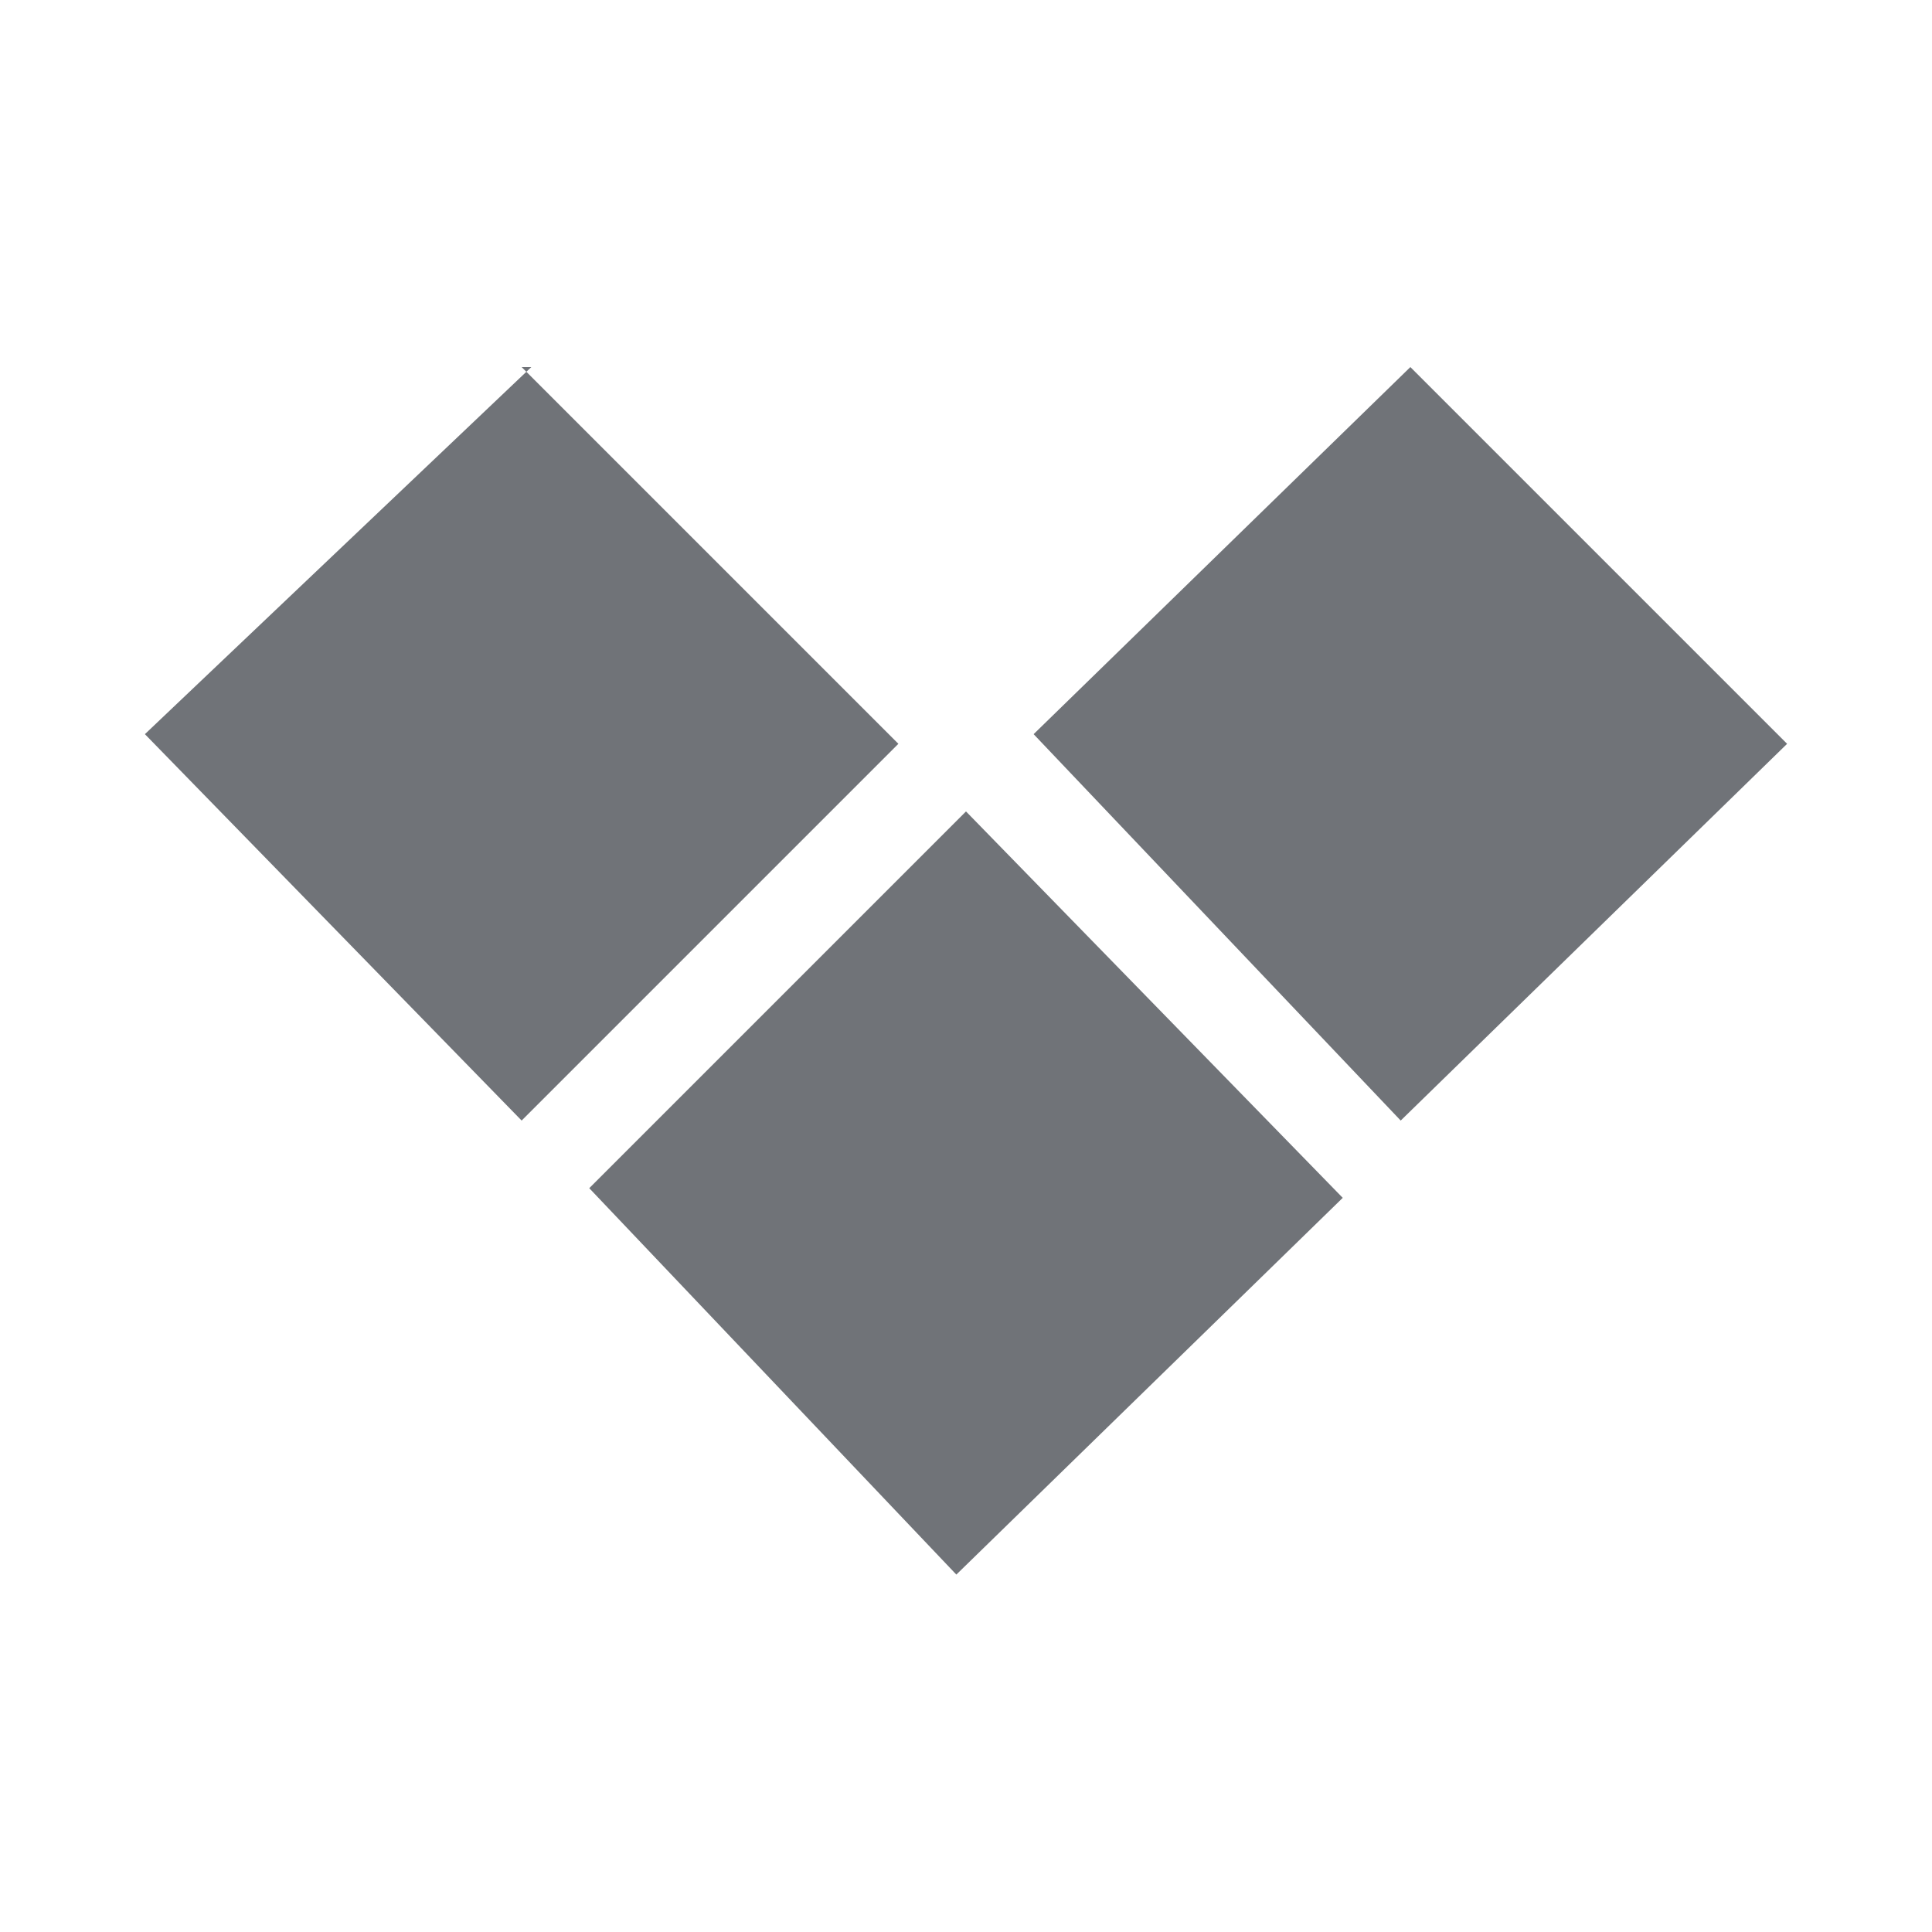 <?xml version="1.0" encoding="UTF-8"?> <svg xmlns="http://www.w3.org/2000/svg" width="20" height="20" fill="none"> <path d="m5.4 3.8 3.9 3.9-3.9 3.9-3.9-4 4-3.8ZM14.6 3.8l3.9 3.9-4 3.9-3.8-4 3.9-3.8ZM10 8.4l3.9 4-4 3.9-3.8-4L10 8.4Z" fill="#707378"></path> </svg> 